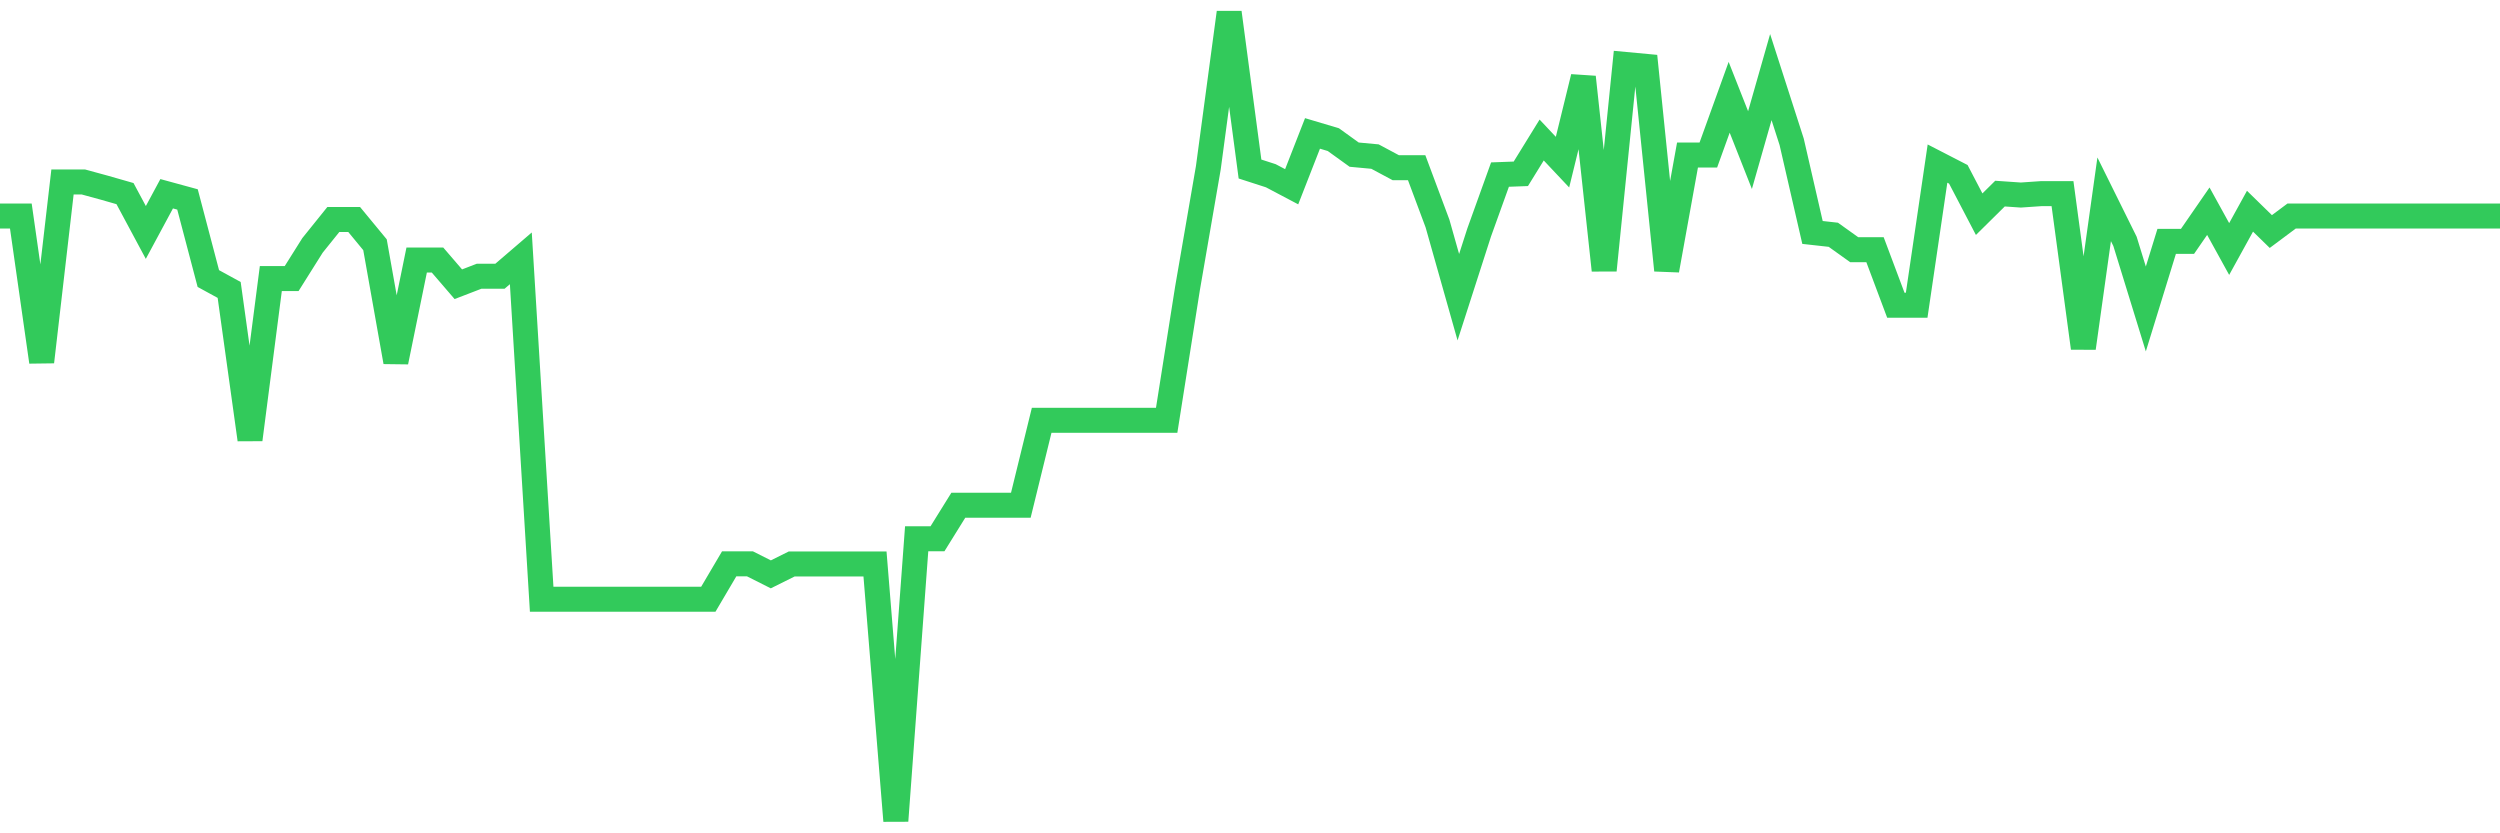 <svg
  xmlns="http://www.w3.org/2000/svg"
  xmlns:xlink="http://www.w3.org/1999/xlink"
  width="120"
  height="40"
  viewBox="0 0 120 40"
  preserveAspectRatio="none"
>
  <polyline
    points="0,10.368 1,10.368 2,17.371 3,8.734 4,8.734 5,9.007 6,9.293 7,11.158 8,9.3 9,9.573 10,13.37 11,13.917 12,21.1 13,13.37 14,13.37 15,11.779 16,10.536 17,10.536 18,11.748 19,17.371 20,12.481 21,12.481 22,13.643 23,13.258 24,13.258 25,12.4 26,28.762 27,28.762 28,28.762 29,28.762 30,28.762 31,28.762 32,28.762 33,28.762 34,28.762 35,27.065 36,27.065 37,27.569 38,27.071 39,27.071 40,27.071 41,27.071 42,27.071 43,39.4 44,25.86 45,25.86 46,24.25 47,24.25 48,24.25 49,24.25 50,20.174 51,20.174 52,20.174 53,20.174 54,20.174 55,20.174 56,20.174 57,13.842 58,8.051 59,0.6 60,8.113 61,8.436 62,8.964 63,6.404 64,6.702 65,7.423 66,7.516 67,8.051 68,8.051 69,10.729 70,14.265 71,11.158 72,8.38 73,8.343 74,6.721 75,7.783 76,3.701 77,12.972 78,3.092 79,3.185 80,12.972 81,7.442 82,7.442 83,4.67 84,7.205 85,3.701 86,6.808 87,11.158 88,11.269 89,11.984 90,11.984 91,14.65 92,14.65 93,7.852 94,8.367 95,10.281 96,9.293 97,9.362 98,9.293 99,9.293 100,16.707 101,9.567 102,11.586 103,14.83 104,11.586 105,11.586 106,10.138 107,11.953 108,10.138 109,11.114 110,10.368 111,10.368 112,10.368 113,10.368 114,10.368 115,10.368 116,10.368 117,10.368 118,10.368 119,10.368 120,10.368"
    fill="none"
    stroke="#32ca5b"
    stroke-width="1.2"
  >
  </polyline>
</svg>